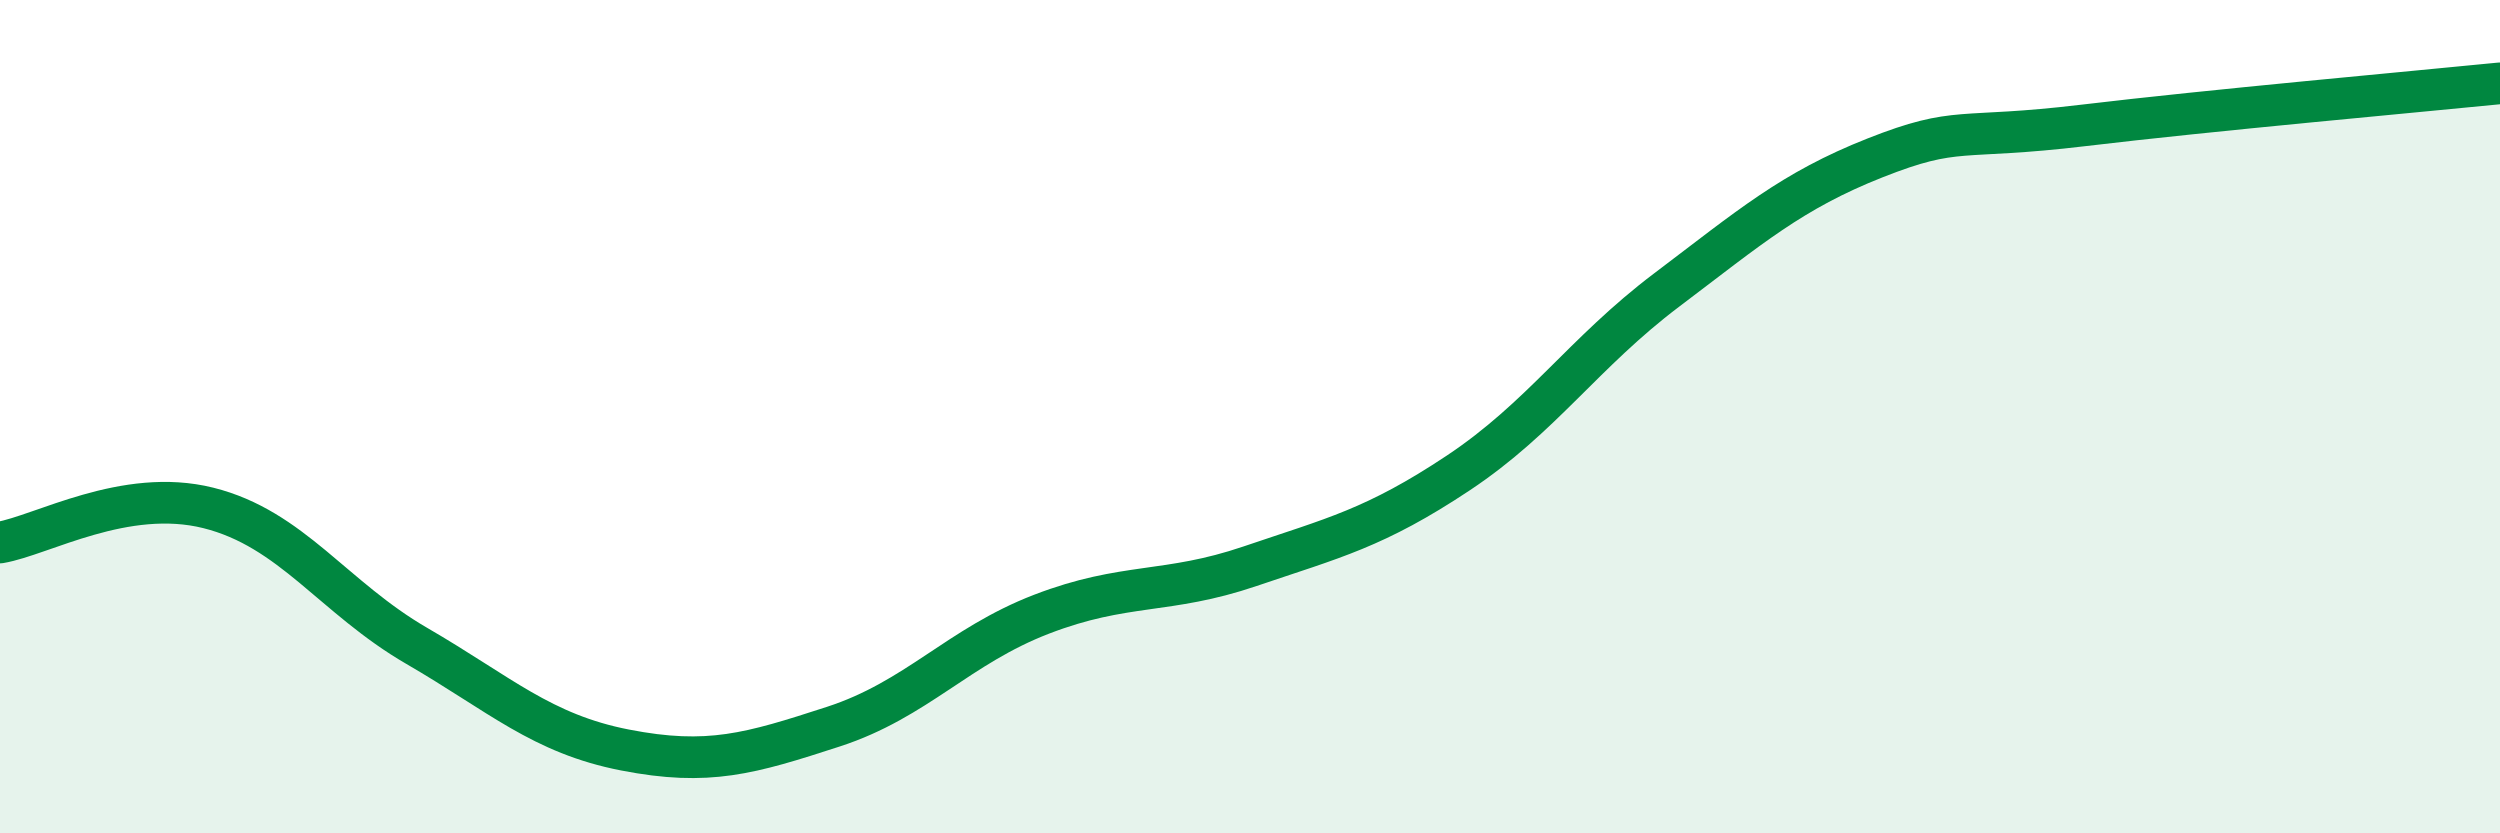 
    <svg width="60" height="20" viewBox="0 0 60 20" xmlns="http://www.w3.org/2000/svg">
      <path
        d="M 0,13.02 C 1,12.85 3,11.69 5,12.19 C 7,12.69 8,14.34 10,15.5 C 12,16.66 13,17.61 15,18 C 17,18.39 18,18.09 20,17.44 C 22,16.79 23,15.51 25,14.74 C 27,13.97 28,14.27 30,13.59 C 32,12.91 33,12.68 35,11.35 C 37,10.02 38,8.47 40,6.96 C 42,5.45 43,4.58 45,3.79 C 47,3 47,3.37 50,3.01 C 53,2.65 58,2.2 60,2L60 20L0 20Z"
        fill="#008740"
        opacity="0.1"
        stroke-linecap="round"
        stroke-linejoin="round"
      />
      <path
        d="M 0,13.02 C 1,12.85 3,11.69 5,12.19 C 7,12.69 8,14.34 10,15.5 C 12,16.66 13,17.61 15,18 C 17,18.39 18,18.09 20,17.44 C 22,16.79 23,15.51 25,14.74 C 27,13.97 28,14.27 30,13.59 C 32,12.91 33,12.68 35,11.35 C 37,10.02 38,8.47 40,6.96 C 42,5.45 43,4.58 45,3.79 C 47,3 47,3.37 50,3.01 C 53,2.65 58,2.2 60,2"
        stroke="#008740"
        stroke-width="1"
        fill="none"
        stroke-linecap="round"
        stroke-linejoin="round"
      />
    </svg>
  